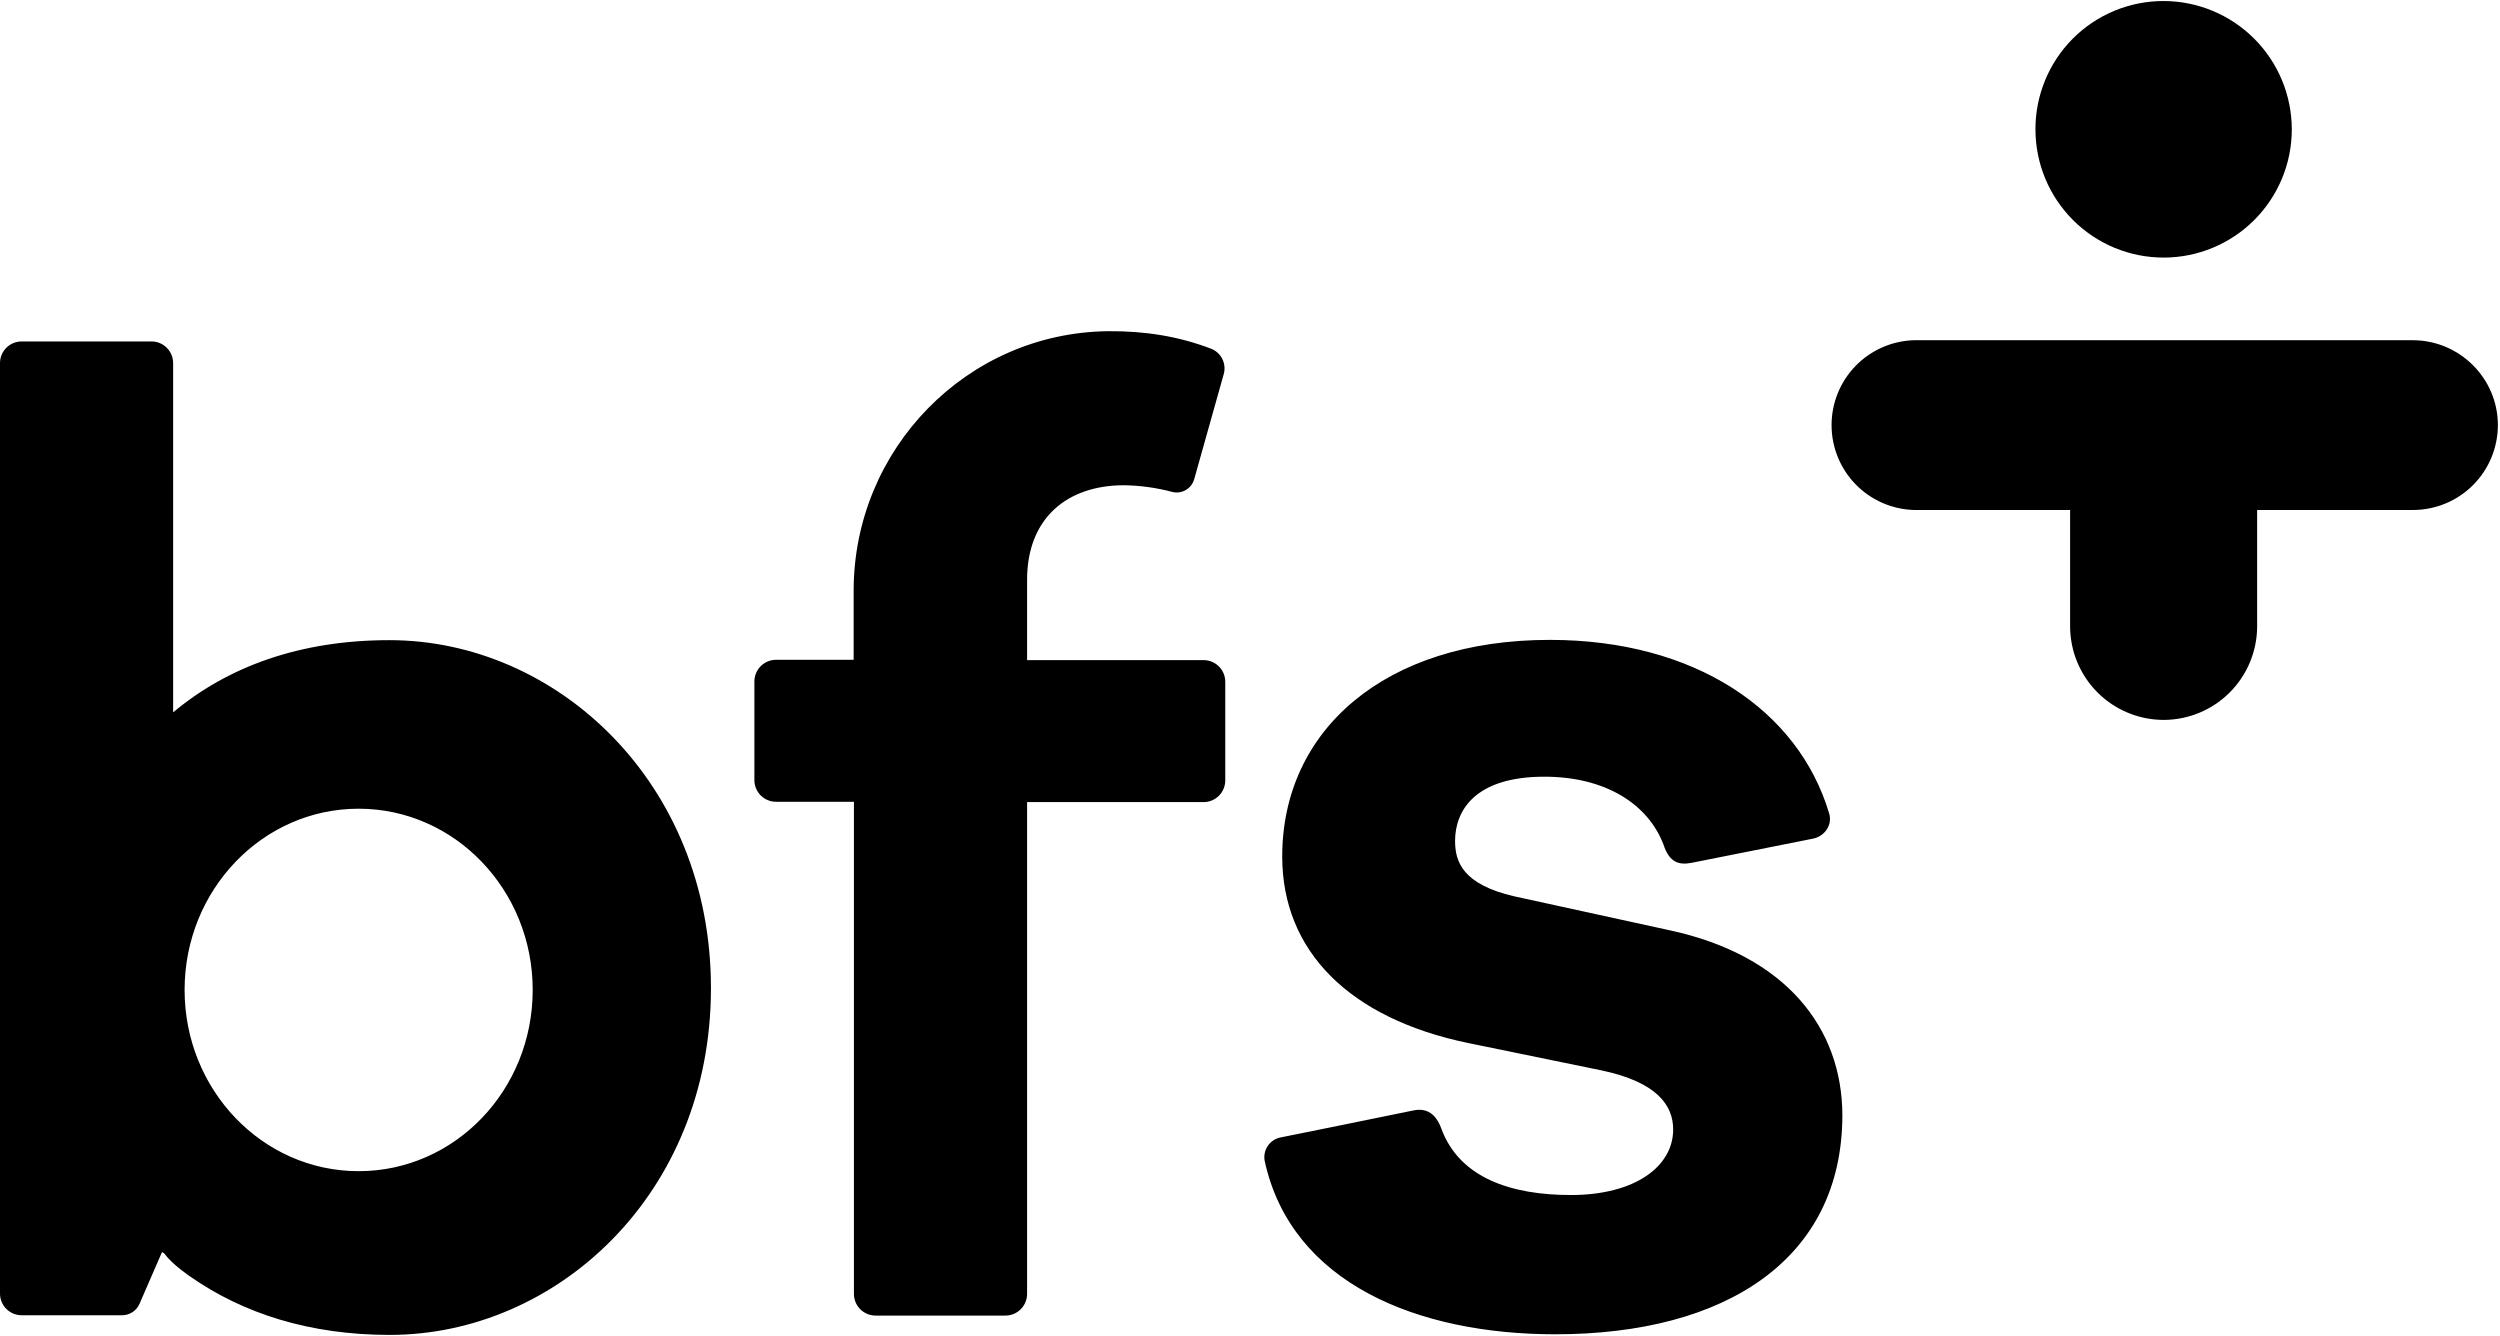 <?xml version="1.0"?>
<svg xmlns="http://www.w3.org/2000/svg" width="320" height="171" viewBox="0 0 909 485" fill="none">
<path d="M373.451 210.427V239.644H437.606C441.988 239.644 445.508 243.164 445.508 247.547V283.351C445.508 287.746 441.988 291.266 437.606 291.266H373.451V470.056C373.451 474.451 369.932 477.971 365.55 477.971H318.39C317.35 477.976 316.32 477.774 315.358 477.378C314.397 476.981 313.523 476.398 312.789 475.662C312.054 474.926 311.472 474.052 311.077 473.09C310.683 472.127 310.482 471.096 310.488 470.056V291.152H282.197C281.157 291.157 280.127 290.955 279.165 290.559C278.204 290.162 277.331 289.579 276.596 288.843C275.861 288.107 275.279 287.233 274.885 286.271C274.49 285.309 274.29 284.278 274.296 283.237V247.445C274.296 243.051 277.815 239.531 282.197 239.531H310.386V214.39C310.386 162.995 351.506 120.594 402.946 120.049C416.331 119.936 428.603 121.923 440.353 126.42C442.129 127.112 443.584 128.442 444.434 130.148C445.283 131.855 445.468 133.816 444.951 135.651L434.212 173.862C433.744 175.527 432.643 176.943 431.145 177.806C429.648 178.67 427.871 178.913 426.197 178.484C420.472 176.959 414.58 176.147 408.656 176.065C388.142 176.065 373.451 187.909 373.451 210.427ZM141.593 232.388C109.123 232.388 82.91 241.949 62.952 258.642V131.688C62.958 130.649 62.758 129.619 62.364 128.658C61.969 127.696 61.389 126.822 60.655 126.087C59.922 125.351 59.05 124.767 58.09 124.371C57.129 123.974 56.1 123.771 55.061 123.774H7.902C6.863 123.769 5.833 123.971 4.873 124.366C3.912 124.762 3.039 125.344 2.304 126.079C1.57 126.813 0.988 127.686 0.592 128.647C0.197 129.608 -0.004 130.638 7.40474e-05 131.677V469.954C7.40474e-05 474.337 3.519 477.857 7.902 477.857H44.31C45.693 477.872 47.048 477.471 48.201 476.708C49.355 475.946 50.253 474.855 50.781 473.577L58.898 454.897C58.898 454.897 59.557 455.124 59.886 455.555C62.622 459.405 69.195 463.8 69.195 463.8C88.404 477.199 112.529 485 141.706 485C202.239 485 258.504 433.923 258.504 358.91C258.504 284.01 202.239 232.388 141.593 232.388ZM193.691 359.568C193.691 396.031 165.388 425.464 130.399 425.464C95.421 425.464 67.118 395.928 67.118 359.568C67.118 323.22 95.421 293.673 130.399 293.673C165.388 293.673 193.691 323.22 193.691 359.568ZM607.376 337.936L550.567 325.525C532.028 321.244 529.064 313.113 529.064 305.426C529.064 294.445 536.194 282.034 561.534 282.034C583.785 282.034 599.259 292.027 604.856 306.743C607.047 313.443 610.669 314.215 615.164 313.329L659.247 304.552C663.527 303.666 666.377 299.498 665.06 295.32C653.877 257.87 616.254 232.286 563.498 232.286C503.396 232.286 466.215 265.228 466.215 311.024C466.215 345.408 490.567 369.788 533.447 378.793L582.15 388.786C602.653 393.067 608.364 401.64 608.364 410.316C608.364 423.715 594.536 434.139 571.183 434.139C549.352 434.139 530.597 427.894 524.024 409.873C522.162 404.82 518.87 402.299 513.818 403.4C508.777 404.49 465.784 413.166 465.784 413.166C464.818 413.332 463.895 413.69 463.071 414.219C462.246 414.749 461.536 415.439 460.983 416.248C460.43 417.057 460.046 417.969 459.853 418.93C459.659 419.891 459.661 420.881 459.858 421.841C469.621 466.32 515.577 484.773 565.473 484.773C627.448 484.773 669.885 457.531 669.885 405.035C669.771 373.297 649.268 347.055 607.376 337.936ZM740.091 46.671C740.091 59.033 745.001 70.89 753.741 79.632C762.48 88.373 774.334 93.284 786.694 93.284C799.054 93.284 810.908 88.373 819.648 79.632C828.387 70.89 833.297 59.033 833.297 46.671C833.288 34.29 828.365 22.419 819.609 13.667C810.853 4.916 798.981 -3.29264e-06 786.603 7.93574e-10C780.483 -3.5756e-05 774.423 1.208 768.771 3.556C763.119 5.903 757.986 9.343 753.666 13.679C749.346 18.015 745.924 23.161 743.596 28.823C741.269 34.484 740.07 40.549 740.091 46.671ZM877.29 123.331H695.985C687.946 123.549 680.31 126.896 674.701 132.661C669.092 138.425 665.954 146.151 665.954 154.195C665.954 162.238 669.092 169.965 674.701 175.729C680.31 181.493 687.946 184.841 695.985 185.059H752.692V227.335C752.695 236.358 756.277 245.011 762.652 251.396C769.026 257.78 777.673 261.375 786.694 261.39C795.713 261.375 804.358 257.782 810.732 251.4C817.107 245.018 820.69 236.367 820.696 227.346V185.059H877.392C885.571 185.05 893.412 181.794 899.193 176.008C904.974 170.221 908.223 162.376 908.226 154.195C908.226 137.173 894.285 123.331 877.29 123.331Z" fill="black" style="fill:black;fill-opacity:1;"/>
</svg>
